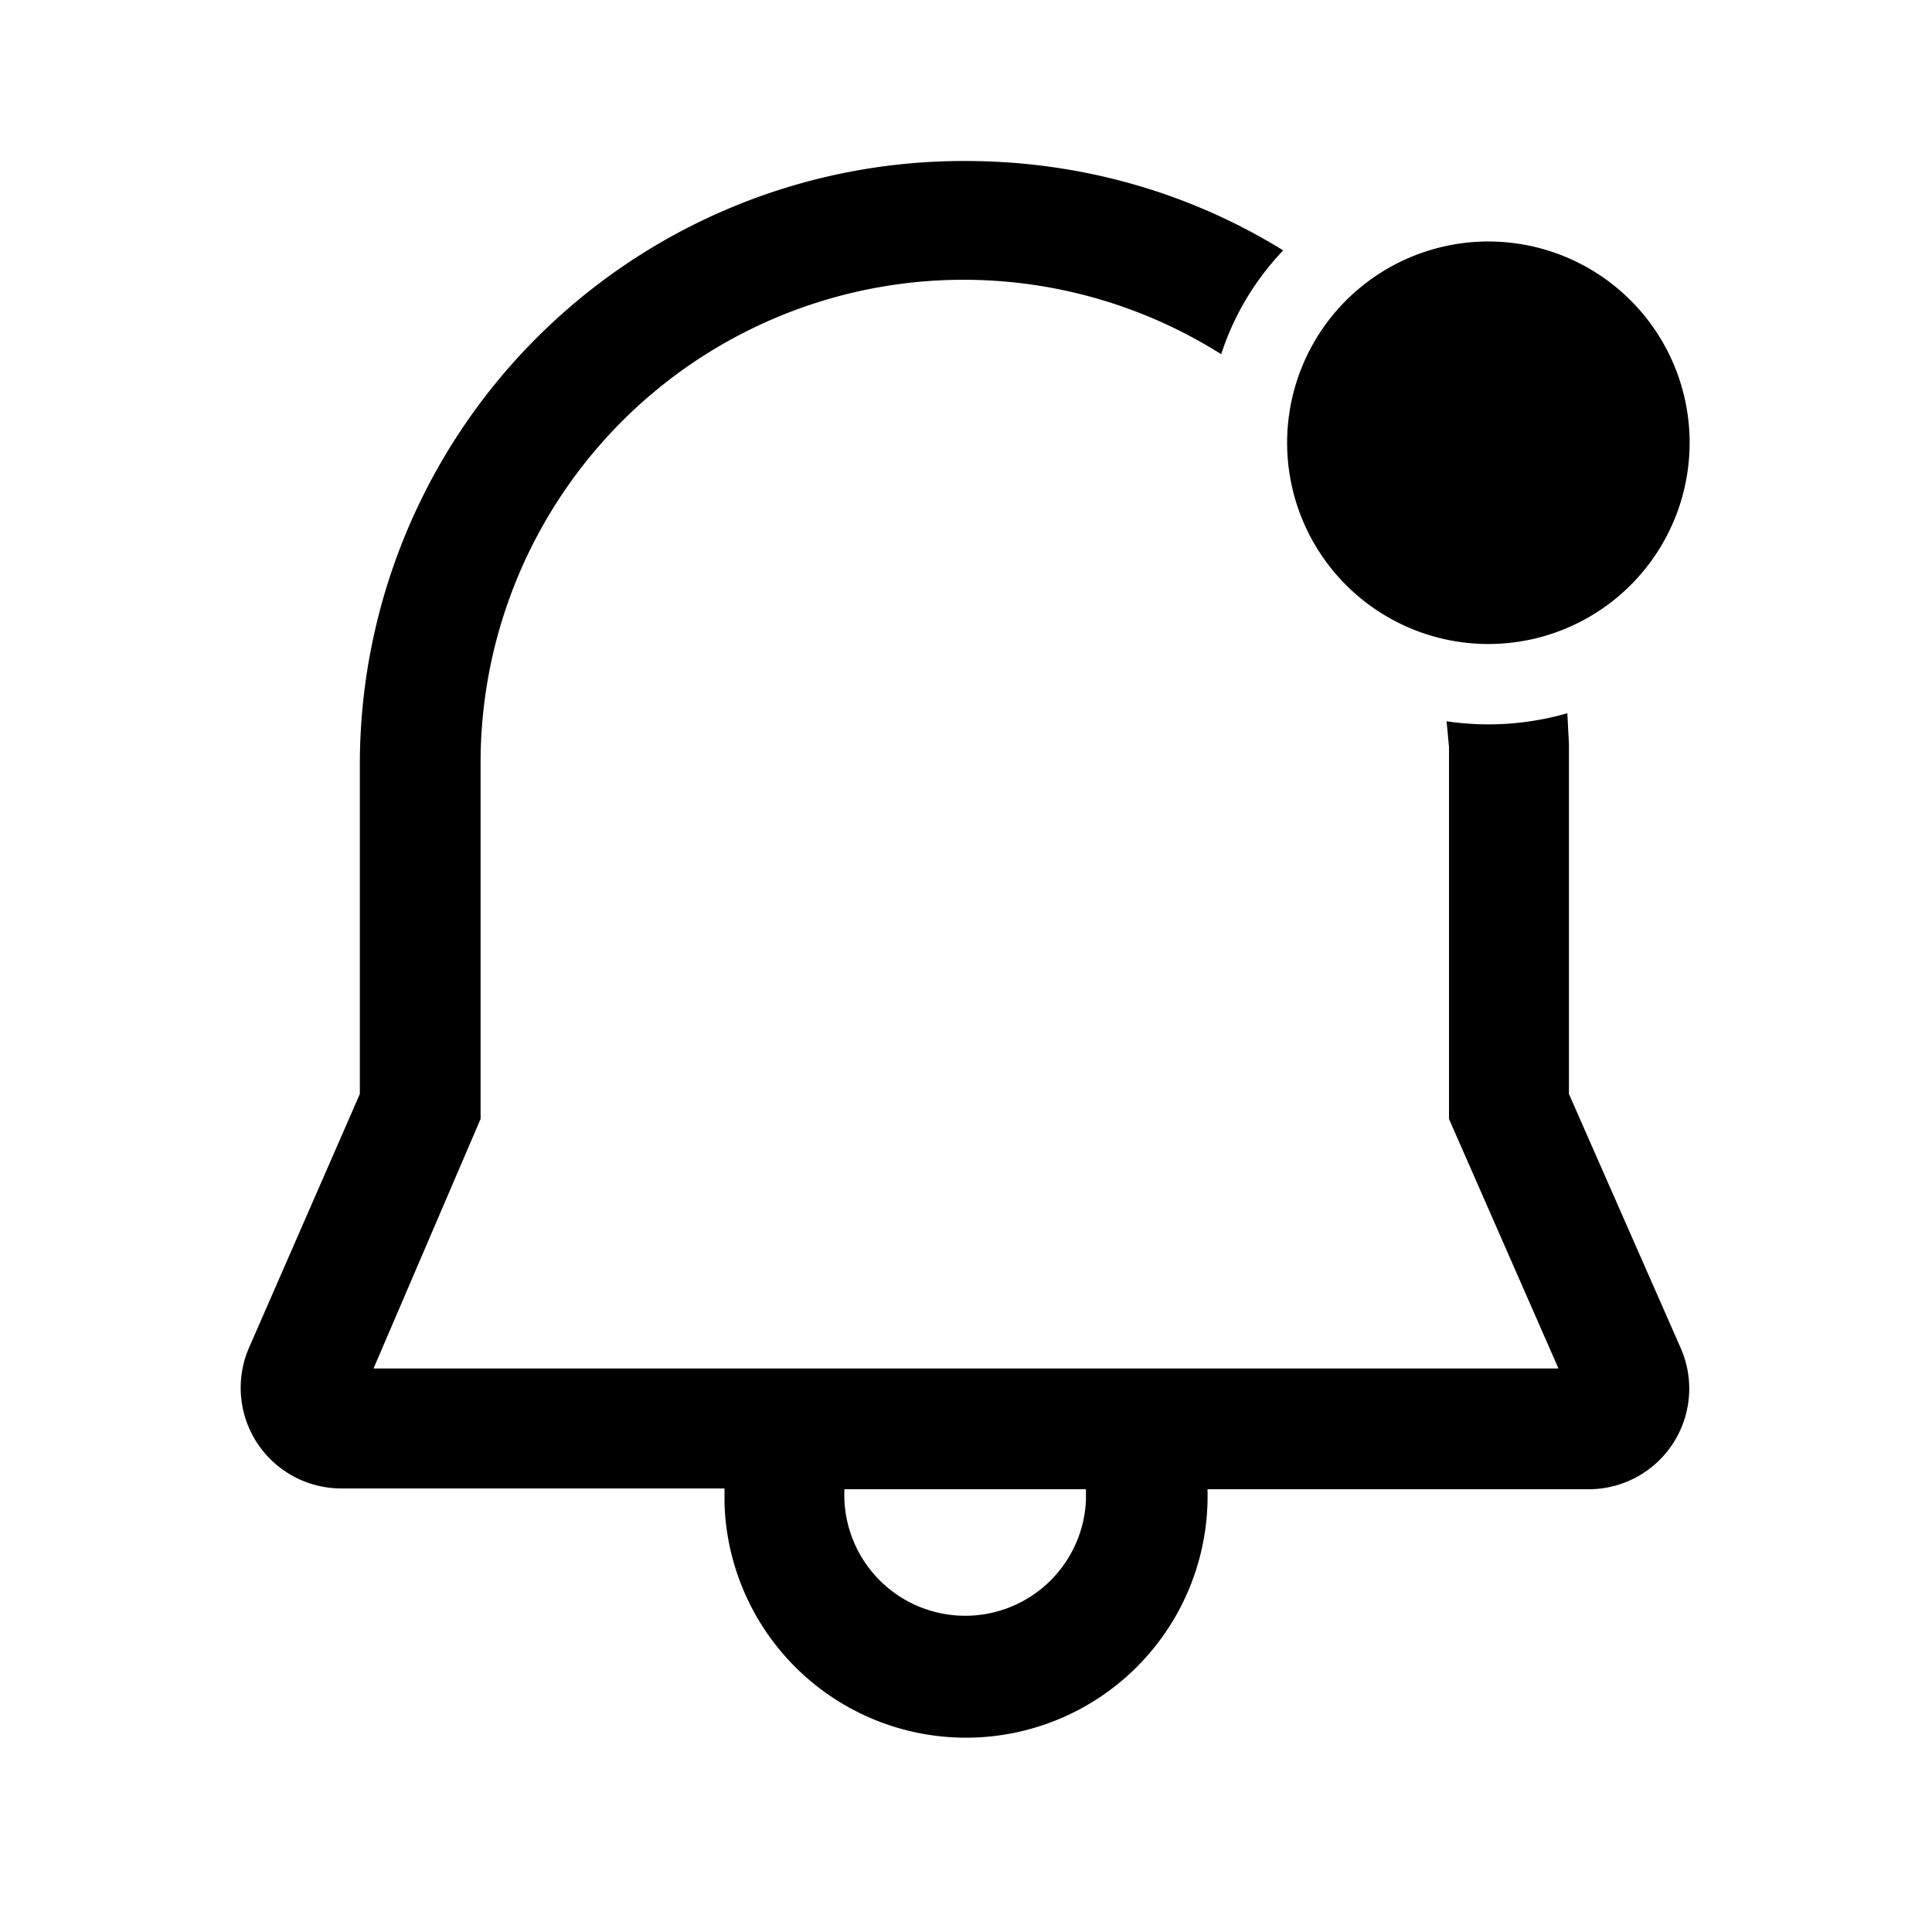 <svg width="24" height="24" viewBox="0 0 24 24" xmlns="http://www.w3.org/2000/svg"><path d="M11.99 2c1.45 0 2.8.4 3.95 1.11-.35.37-.61.8-.77 1.29a6 6 0 0 0-9.2 5.1v4.4L4.64 17h14.72L18 13.9V9.28l-.03-.32a3.54 3.54 0 0 0 1.5-.1l.02.38v4.35l1.39 3.16a1.25 1.25 0 0 1-1.15 1.75H15a3 3 0 0 1-6 .17v-.18H4.24a1.25 1.25 0 0 1-1.15-1.74l1.38-3.16V9.5a7.5 7.5 0 0 1 7.5-7.5Zm1.5 16.5h-3a1.5 1.5 0 0 0 3 .14v-.15Zm2.54-13.45A2.5 2.5 0 0 1 18.5 3a2.5 2.5 0 1 1-2.47 2.05Z"/></svg>